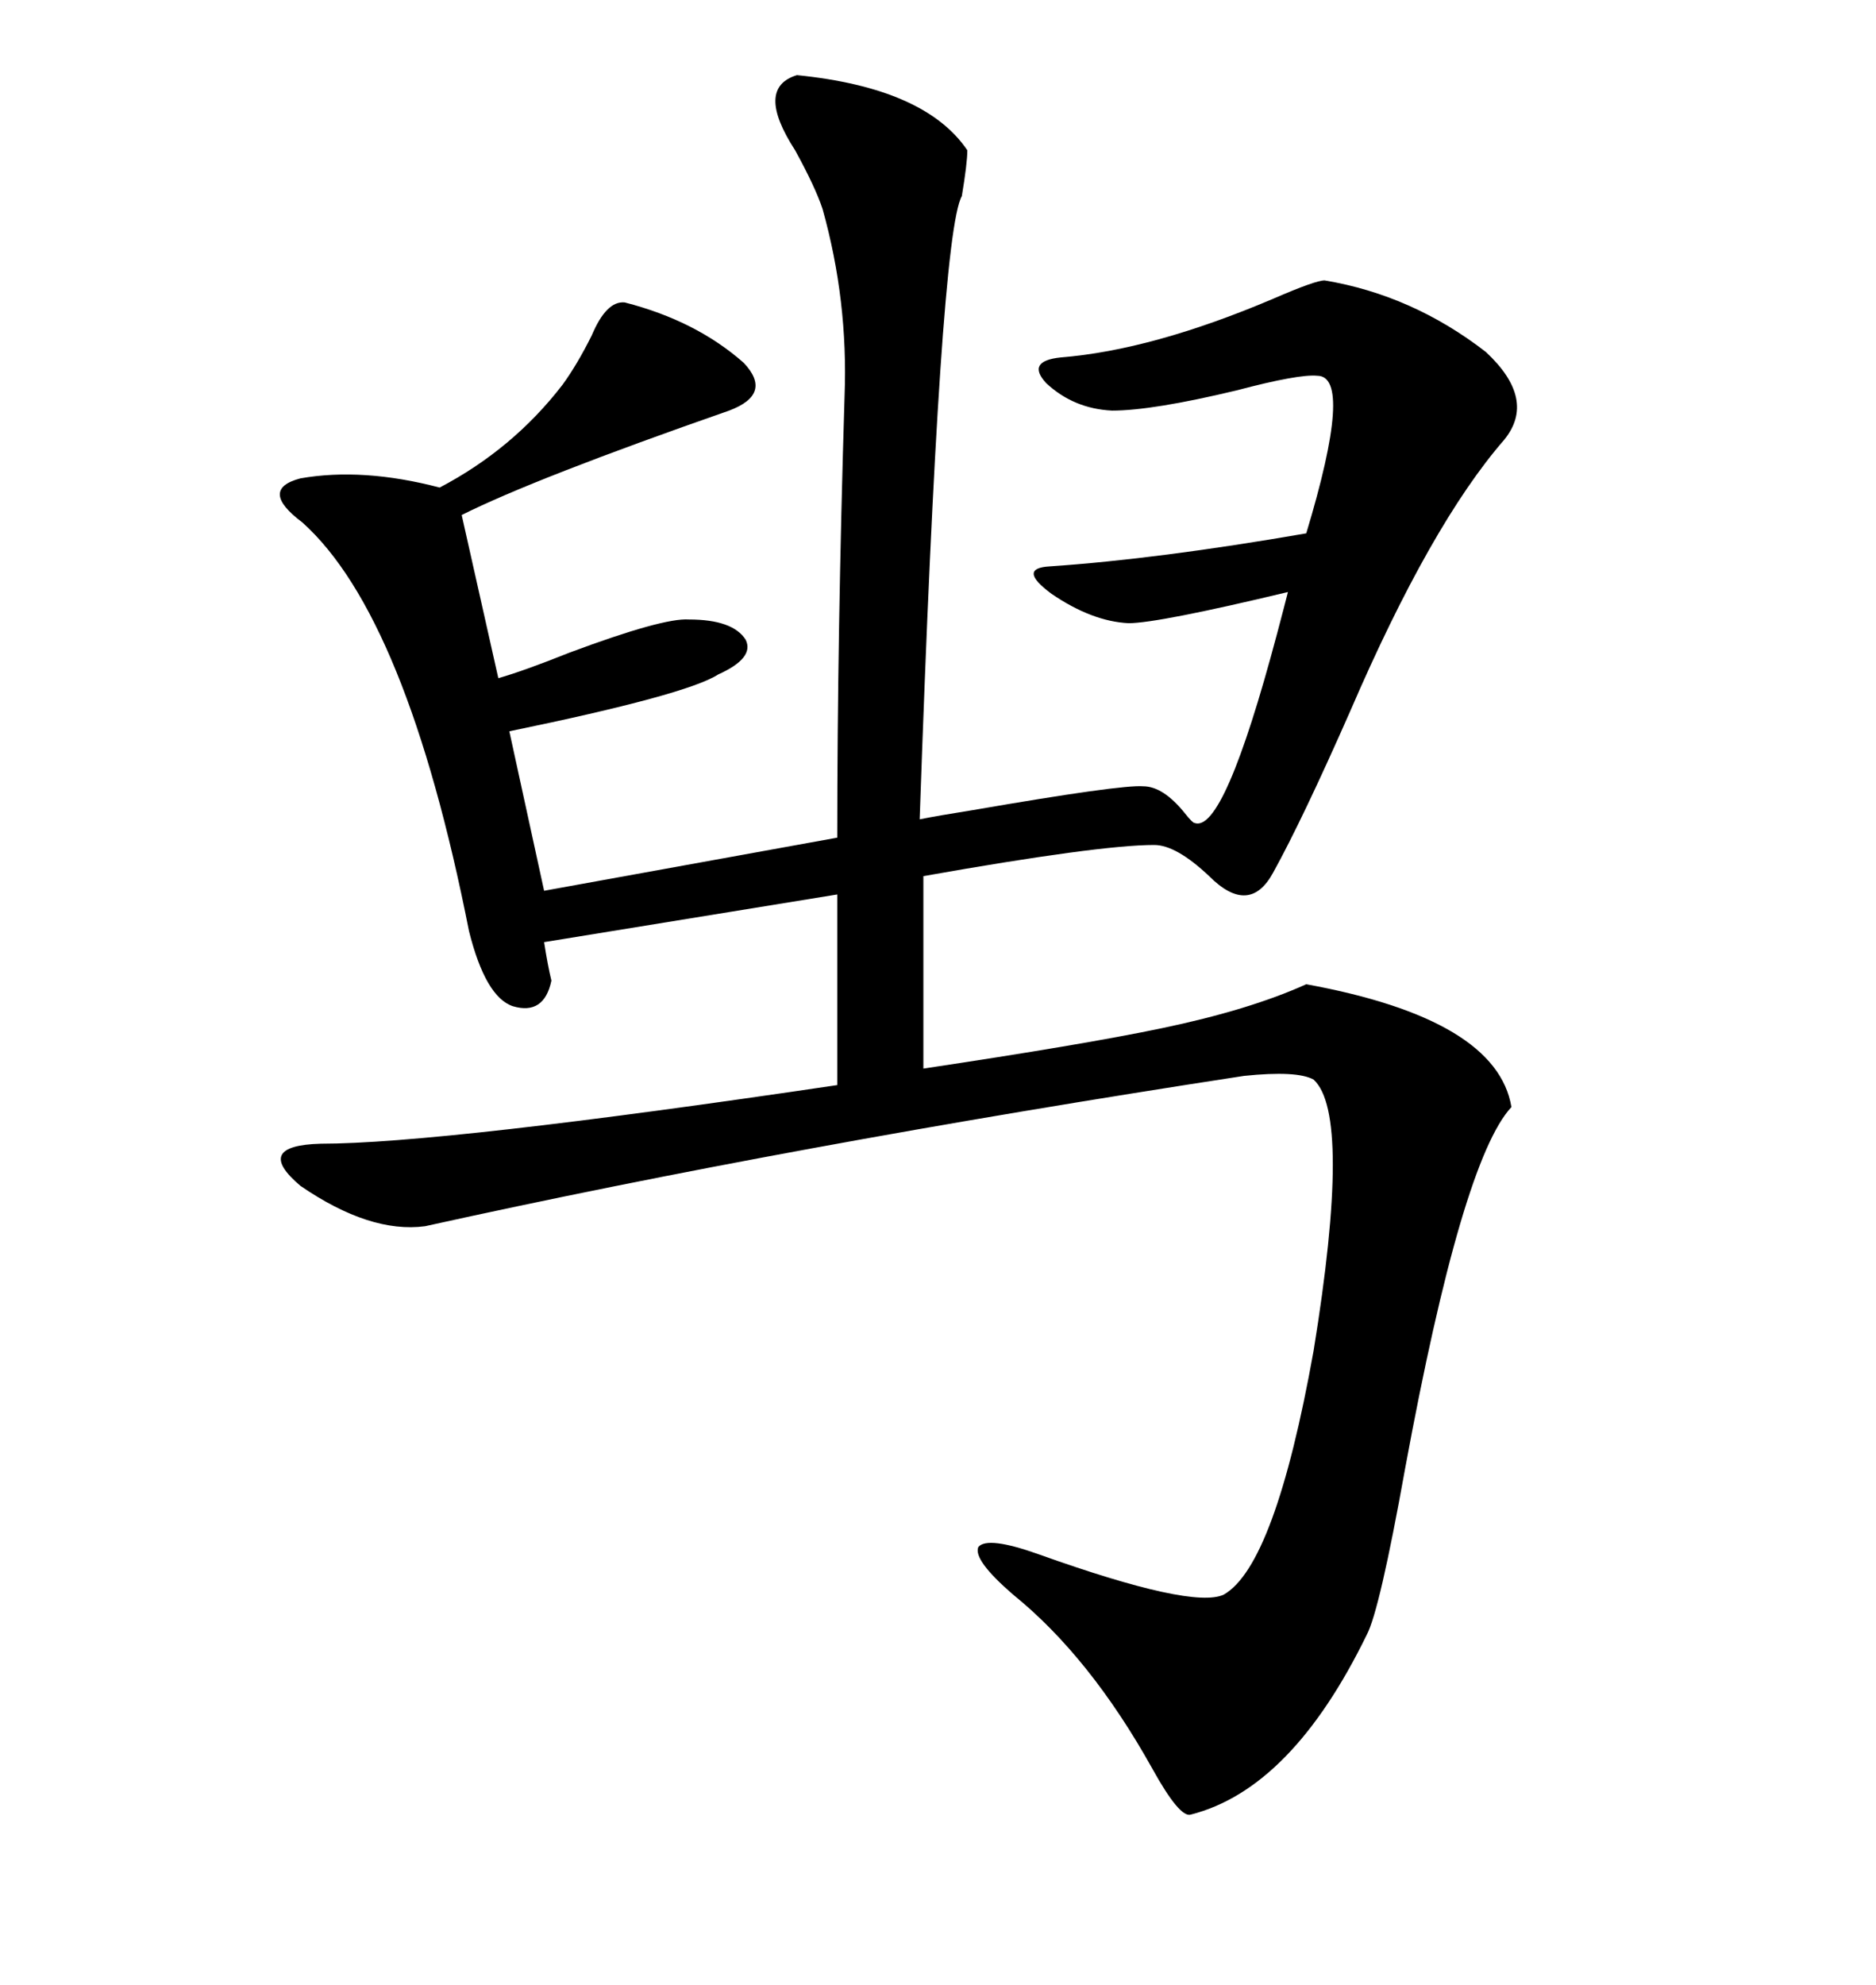 <svg xmlns="http://www.w3.org/2000/svg" xmlns:xlink="http://www.w3.org/1999/xlink" width="300" height="317.285"><path d="M208.89 157.32L208.89 157.32Q239.36 162.89 241.70 176.95L241.70 176.95Q233.79 185.45 224.71 234.67L224.71 234.67Q220.61 257.52 218.55 261.33L218.55 261.33Q206.54 285.94 190.43 290.04L190.43 290.04Q188.67 290.63 184.28 282.71L184.28 282.71Q174.32 264.84 162.01 254.88L162.01 254.88Q155.57 249.32 156.45 247.27L156.45 247.27Q157.91 245.51 166.11 248.44L166.11 248.44Q190.72 257.23 195.70 254.88L195.70 254.88Q203.91 250.20 210.06 215.92L210.06 215.92Q216.21 178.13 210.06 172.56L210.06 172.56Q207.42 171.09 198.93 171.97L198.93 171.97Q126.27 183.11 67.97 196.00L67.97 196.00Q59.18 197.17 48.05 189.55L48.05 189.55Q40.43 183.11 51.27 182.81L51.27 182.81Q70.61 182.81 133.89 173.44L133.89 173.44L133.89 142.97L87.01 150.59Q87.60 154.39 88.18 156.74L88.18 156.74Q87.01 162.30 82.03 160.84L82.03 160.84Q77.64 159.38 75 148.83L75 148.83Q65.04 98.44 48.34 83.50L48.34 83.50Q41.31 78.22 48.05 76.46L48.05 76.46Q58.01 74.71 70.31 77.93L70.31 77.93Q82.03 71.78 89.94 61.52L89.94 61.52Q92.29 58.30 94.63 53.61L94.63 53.61Q96.97 48.05 99.90 48.34L99.90 48.34Q111.33 51.27 118.95 58.01L118.95 58.01Q123.63 62.99 116.60 65.63L116.60 65.63Q85.55 76.46 73.83 82.32L73.83 82.32L79.69 108.40Q83.79 107.23 91.11 104.30L91.11 104.30Q106.05 98.73 110.16 99.02L110.16 99.02Q117.19 99.02 119.24 102.25L119.24 102.25Q120.70 105.18 114.84 107.81L114.84 107.81Q109.86 111.04 81.45 116.89L81.45 116.89L87.01 142.38L133.89 133.89Q133.89 101.37 135.06 63.28L135.06 63.28Q135.64 48.05 131.54 33.40L131.54 33.40Q130.37 29.88 127.15 24.02L127.15 24.02Q120.70 14.06 127.44 12.01L127.44 12.01Q147.95 14.06 154.69 24.02L154.69 24.02Q154.69 26.07 153.81 31.35L153.81 31.35Q150.29 37.50 147.07 130.96L147.07 130.96Q150 130.37 155.57 129.49L155.57 129.49Q179.30 125.39 182.81 125.68L182.81 125.68Q186.04 125.68 189.55 130.08L189.55 130.08Q190.72 131.54 191.02 131.54L191.02 131.54Q195.70 133.30 204.20 101.37L204.20 101.37Q205.37 96.97 205.96 94.63L205.96 94.63Q185.16 99.61 180.47 99.61L180.47 99.61Q174.61 99.32 168.16 94.92L168.16 94.92Q162.60 90.82 167.87 90.53L167.87 90.53Q185.16 89.36 208.89 85.25L208.89 85.25Q216.50 60.06 210.64 60.06L210.64 60.06Q207.71 59.77 197.75 62.40L197.75 62.40Q184.28 65.63 177.83 65.63L177.83 65.63Q171.68 65.33 167.29 61.23L167.29 61.23Q164.06 57.71 169.63 57.13L169.63 57.13Q184.28 55.96 203.61 47.75L203.61 47.75Q210.35 44.82 211.82 44.82L211.82 44.82Q225.88 47.17 237.60 56.25L237.60 56.25Q245.80 63.87 240.53 70.31L240.53 70.31Q228.81 83.79 215.92 113.67L215.92 113.67Q208.30 130.96 203.61 139.45L203.61 139.45Q199.80 146.48 193.36 140.04L193.36 140.04Q188.09 135.06 184.57 135.06L184.57 135.06Q175.78 135.06 147.66 140.04L147.66 140.04L147.66 170.80Q173.14 166.99 185.74 164.36L185.74 164.36Q199.80 161.43 208.89 157.32Z"/></svg>